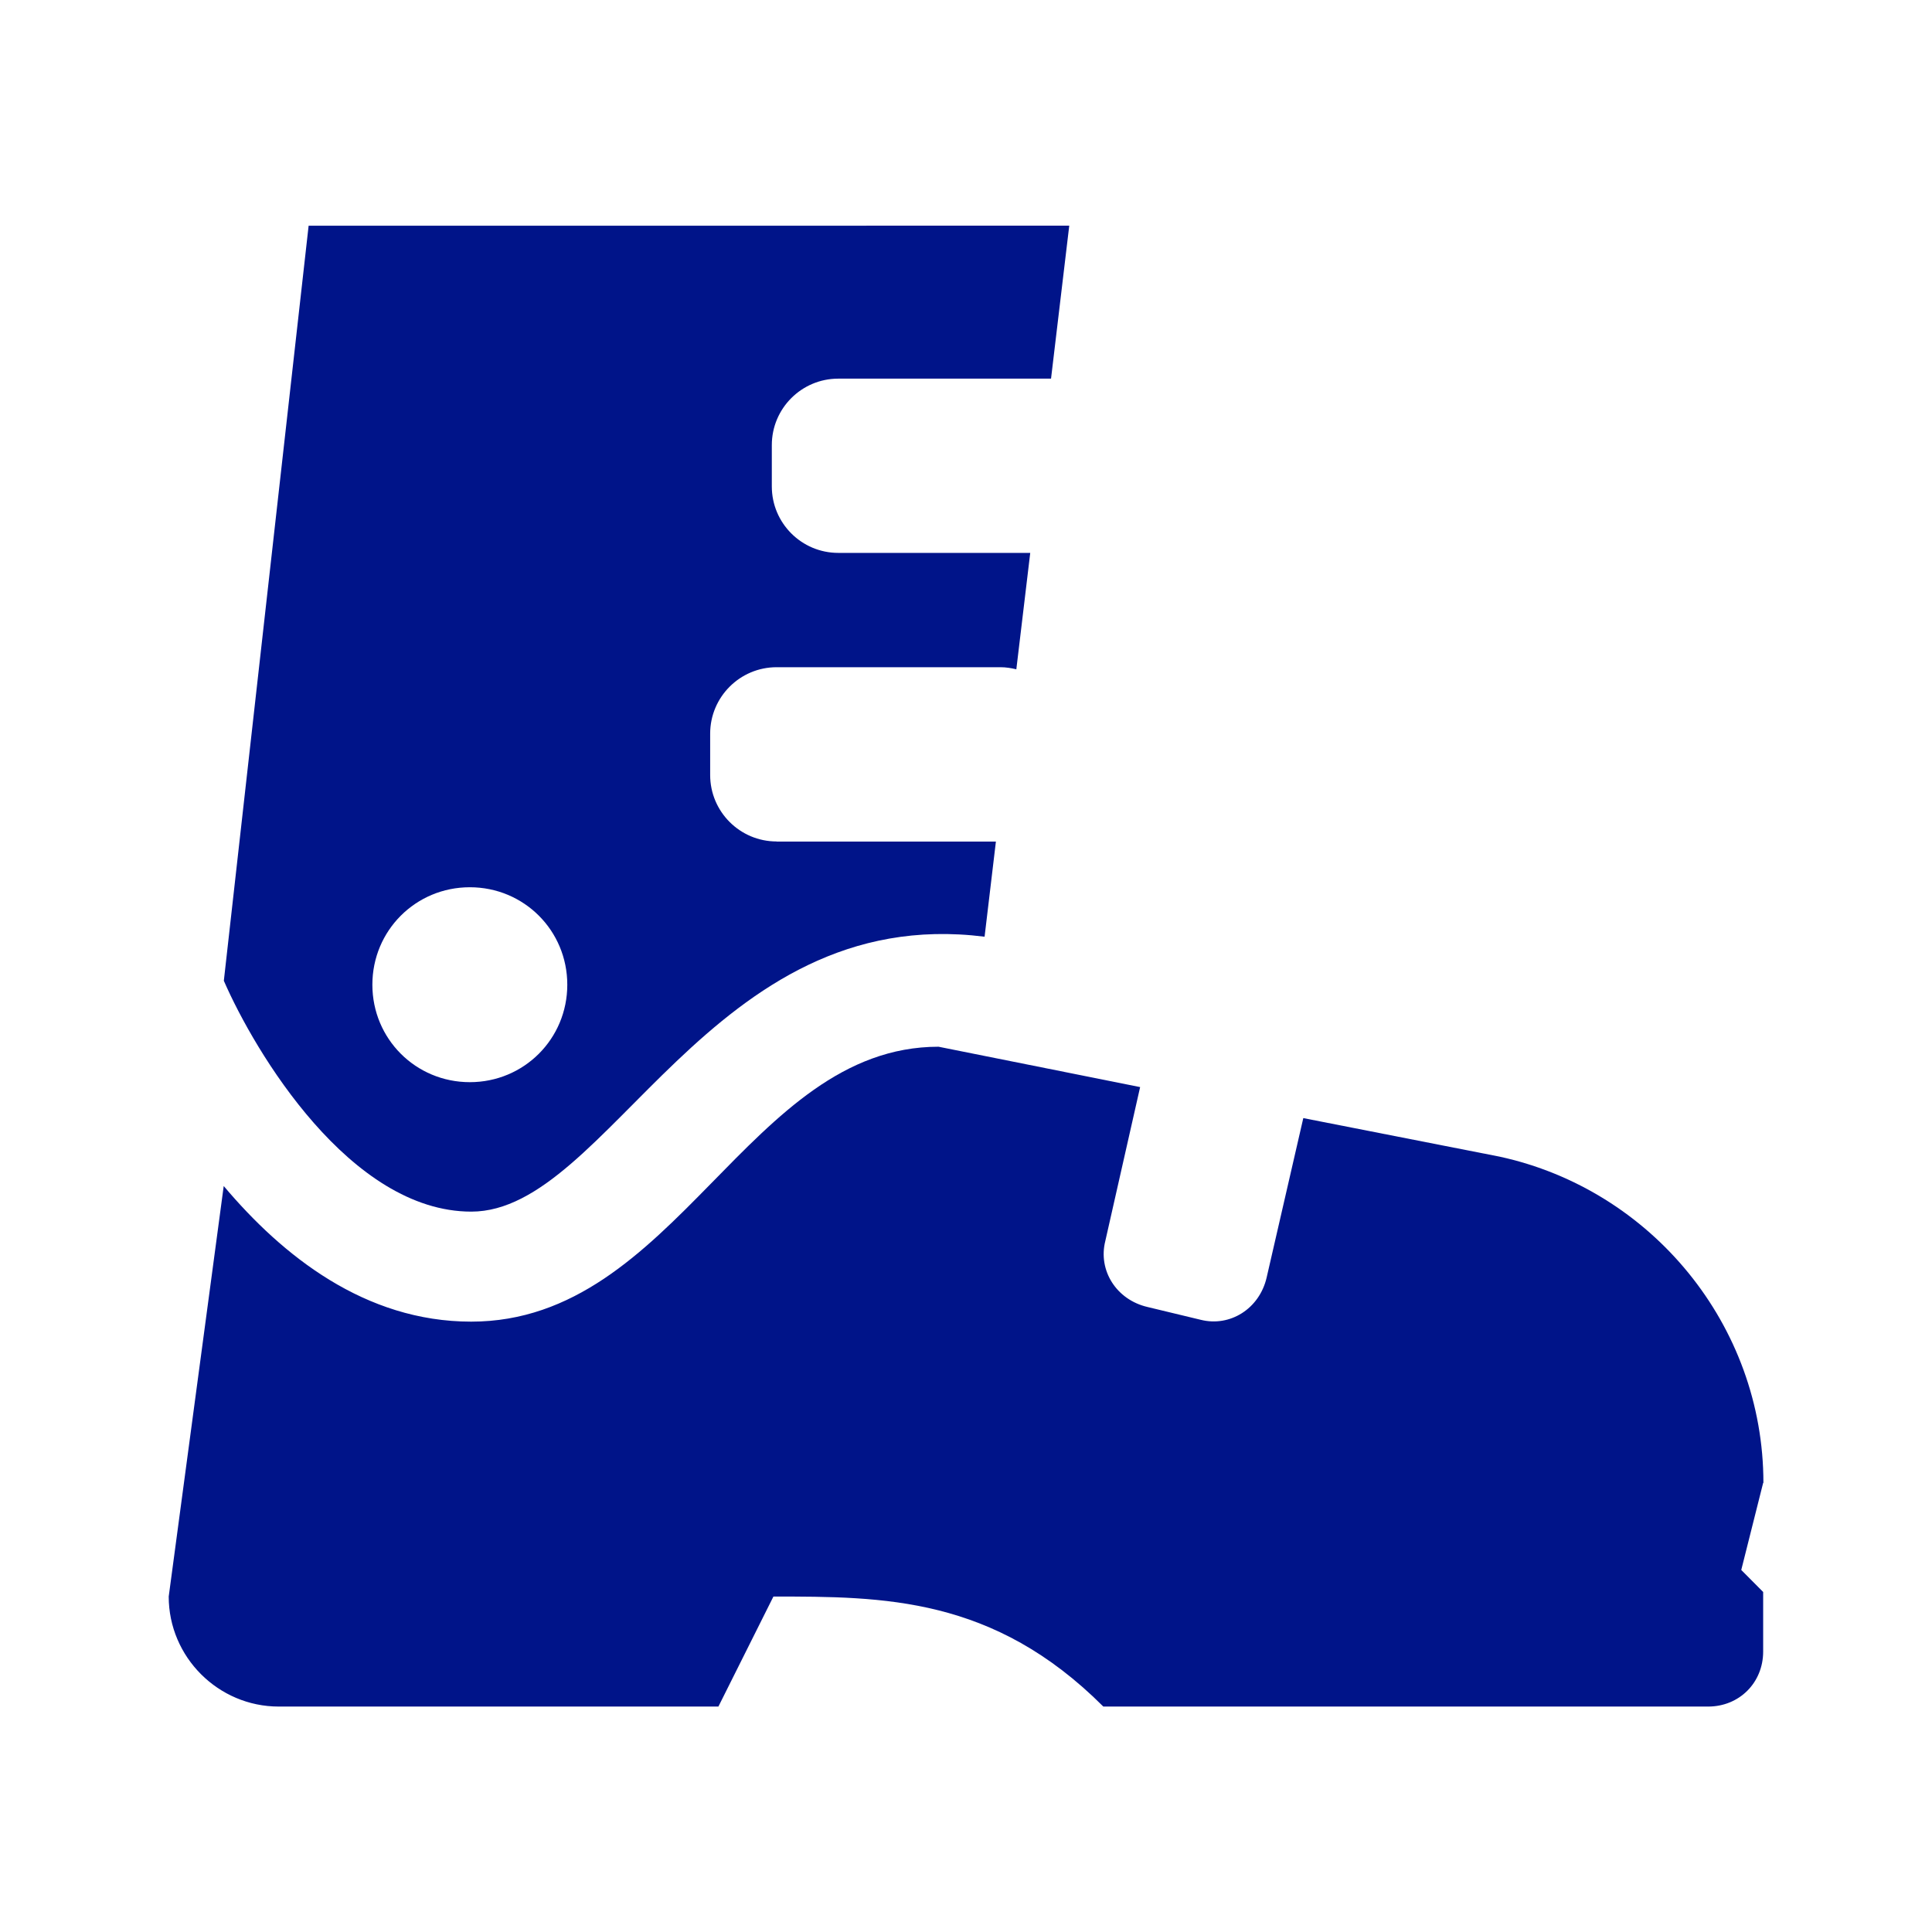 <?xml version="1.0" encoding="UTF-8"?>
<svg id="Layer_1" data-name="Layer 1" xmlns="http://www.w3.org/2000/svg" width="157" height="157" xmlns:xlink="http://www.w3.org/1999/xlink" viewBox="0 0 157 157">
  <defs>
    <clipPath id="clippath">
      <rect x="13.72" y="18.33" width="129.57" height="120.34" fill="none"/>
    </clipPath>
    <clipPath id="clippath-1">
      <rect x="13.72" y="18.15" width="129.57" height="121.33" fill="none"/>
    </clipPath>
  </defs>
  <g clip-path="url(#clippath)">
    <g isolation="isolate">
      <g clip-path="url(#clippath-1)">
        <path d="M143.28,120.5l-1.78,7.08,1.78,1.79v4.84c0,2.53-1.94,4.47-4.47,4.47h-49.15c-8.94-8.94-17.87-8.94-26.81-8.94l-4.47,8.94H22.65c-4.91,0-8.94-4.02-8.94-8.94l4.47-33.36c4.77,5.66,11.47,11.02,20.11,11.02,16.68,0,22.49-22.34,37.98-22.34l16.38,3.28-2.83,12.51c-.6,2.38.89,4.77,3.43,5.36l4.32,1.04c2.38.6,4.77-.89,5.36-3.43l2.98-12.96,15.94,3.13c12.36,2.68,21.45,13.7,21.45,26.51" fill="#001489"/>
        <path d="M38.18,87.94c-4.4,0-7.92-3.52-7.92-7.92s3.52-7.92,7.92-7.92,7.92,3.52,7.92,7.92-3.52,7.92-7.92,7.92M63.11,68.38c-2.98,0-5.4-2.42-5.4-5.4v-3.36c0-2.98,2.42-5.4,5.4-5.4h18.19c.45,0,.88.07,1.29.17l1.13-9.46h-15.6c-2.98,0-5.4-2.42-5.4-5.4v-3.36c0-2.98,2.42-5.4,5.4-5.4h17.29l1.48-12.43H25.08l-6.89,61.36c2.53,5.81,10.28,18.76,20.11,18.76,11.17,0,19.41-25.15,41.71-22.34l.92-7.73h-17.82Z" fill="#001489"/>
      </g>
    </g>
  </g>
</svg>
